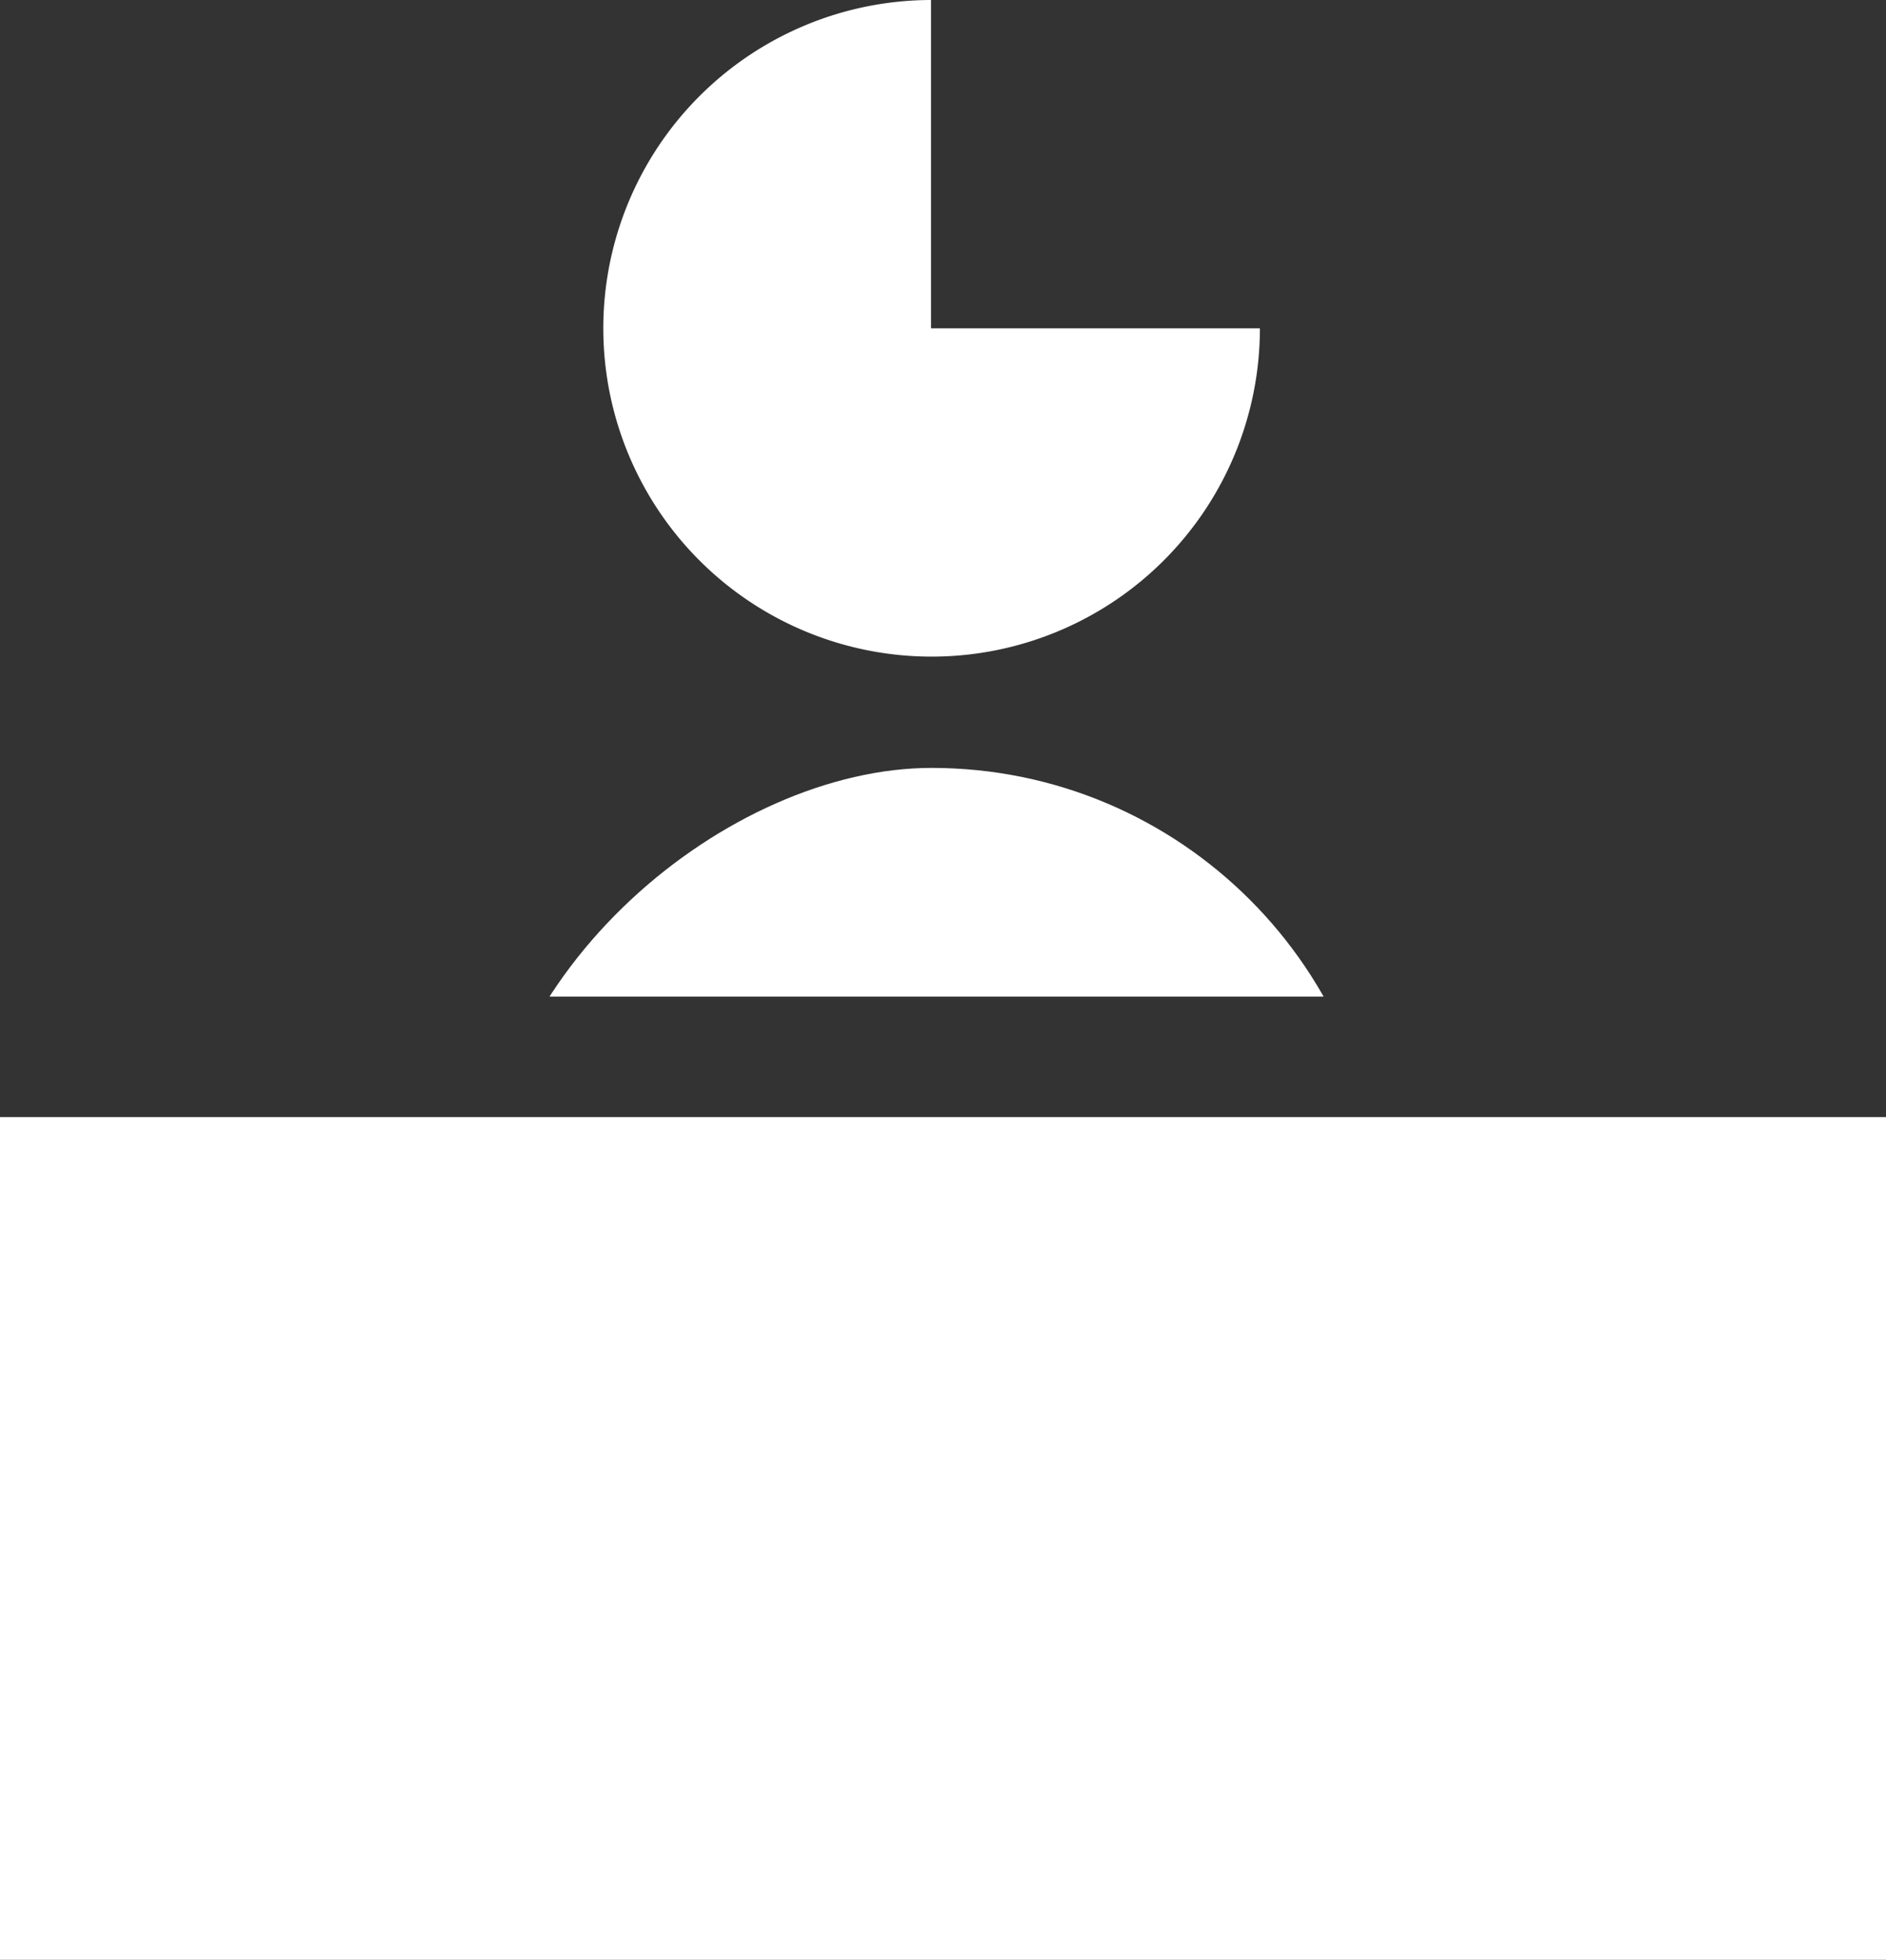 <svg xmlns="http://www.w3.org/2000/svg" xmlns:xlink="http://www.w3.org/1999/xlink" width="65.232" height="67.783" viewBox="0 0 65.232 67.783">
  <rect x="0" y="0" width="65.232" height="67.783" fill="#333333" stroke="none"/>
  <defs>
    <clipPath id="clip-path">
      <rect id="長方形_31738" data-name="長方形 31738" width="36.086" height="9.715" transform="translate(0 0)" fill="#fff" stroke="#707070" stroke-width="1"/>
    </clipPath>
  </defs>
  <g id="all_main_icon_03" transform="translate(-490.225 -1735.467)">
    <g id="グループ_124707" data-name="グループ 124707" transform="translate(504.103 1735.467)">
      <g id="グループ_123175" data-name="グループ 123175" transform="translate(0 0)">
        <g id="グループ_123194" data-name="グループ 123194">
          <path id="パス_895407" data-name="パス 895407" d="M22.071,0A11.355,11.355,0,1,0,33.446,11.356H22.071Z" transform="translate(-3.747)" fill="#fff"/>
          <g id="マスクグループ_41974" data-name="マスクグループ 41974" transform="translate(0 24.756)" clip-path="url(#clip-path)">
            <rect id="長方形_31737" data-name="長方形 31737" width="75.641" height="31.146" rx="15.573" transform="translate(33.915 1.803) rotate(90)" fill="#fff"/>
          </g>
        </g>
      </g>
    </g>
    <rect id="長方形_31739" data-name="長方形 31739" width="65.232" height="29.146" transform="translate(490.225 1774.103)" fill="#fff"/>
  </g>
</svg>
